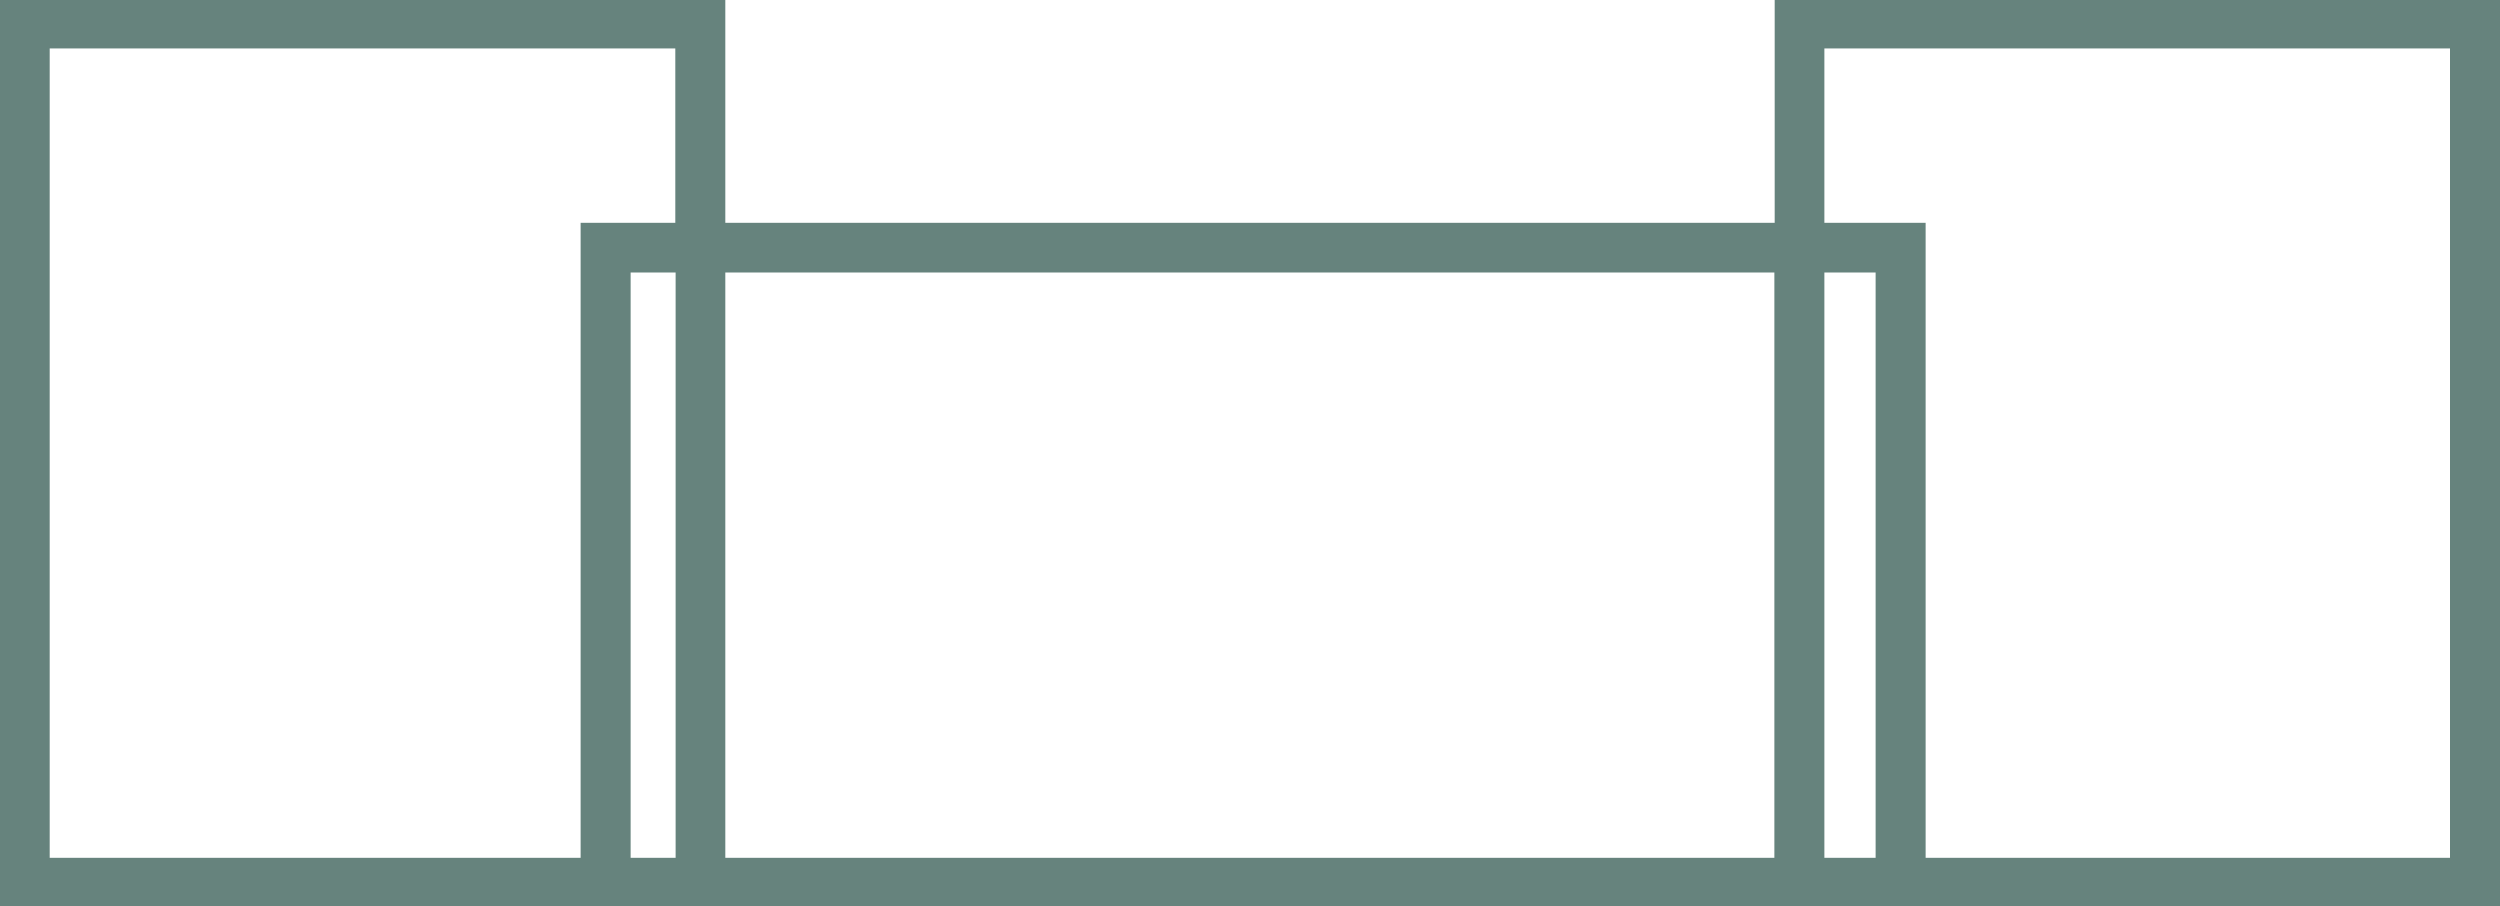 <?xml version="1.0" encoding="utf-8"?>
<!-- Generator: Adobe Illustrator 24.0.2, SVG Export Plug-In . SVG Version: 6.00 Build 0)  -->
<svg version="1.1" id="Vrstva_1" xmlns="http://www.w3.org/2000/svg" xmlns:xlink="http://www.w3.org/1999/xlink" x="0px" y="0px"
	 viewBox="0 0 800 290" style="enable-background:new 0 0 800 290;" xml:space="preserve">
<style type="text/css">
	.st0{fill:#66837d;}
</style>
<g>
	<path class="st0" d="M567.9,71.3H232.1V-0.5H0v290.9h185.8h46.3h335.7h48.3H800V-0.5H567.9V71.3z M216.2,274.5h-14.4V87.2h14.4
		V274.5z M216.2,71.3h-30.4v203.2H15.9v-259h200.2V71.3z M567.9,274.5H232.1V87.2h335.7V274.5z M583.8,15.5h200.2v259H616.2V71.3
		h-32.4V15.5z M583.8,87.2h16.4v187.3h-16.4V87.2z"/>
</g>
</svg>
